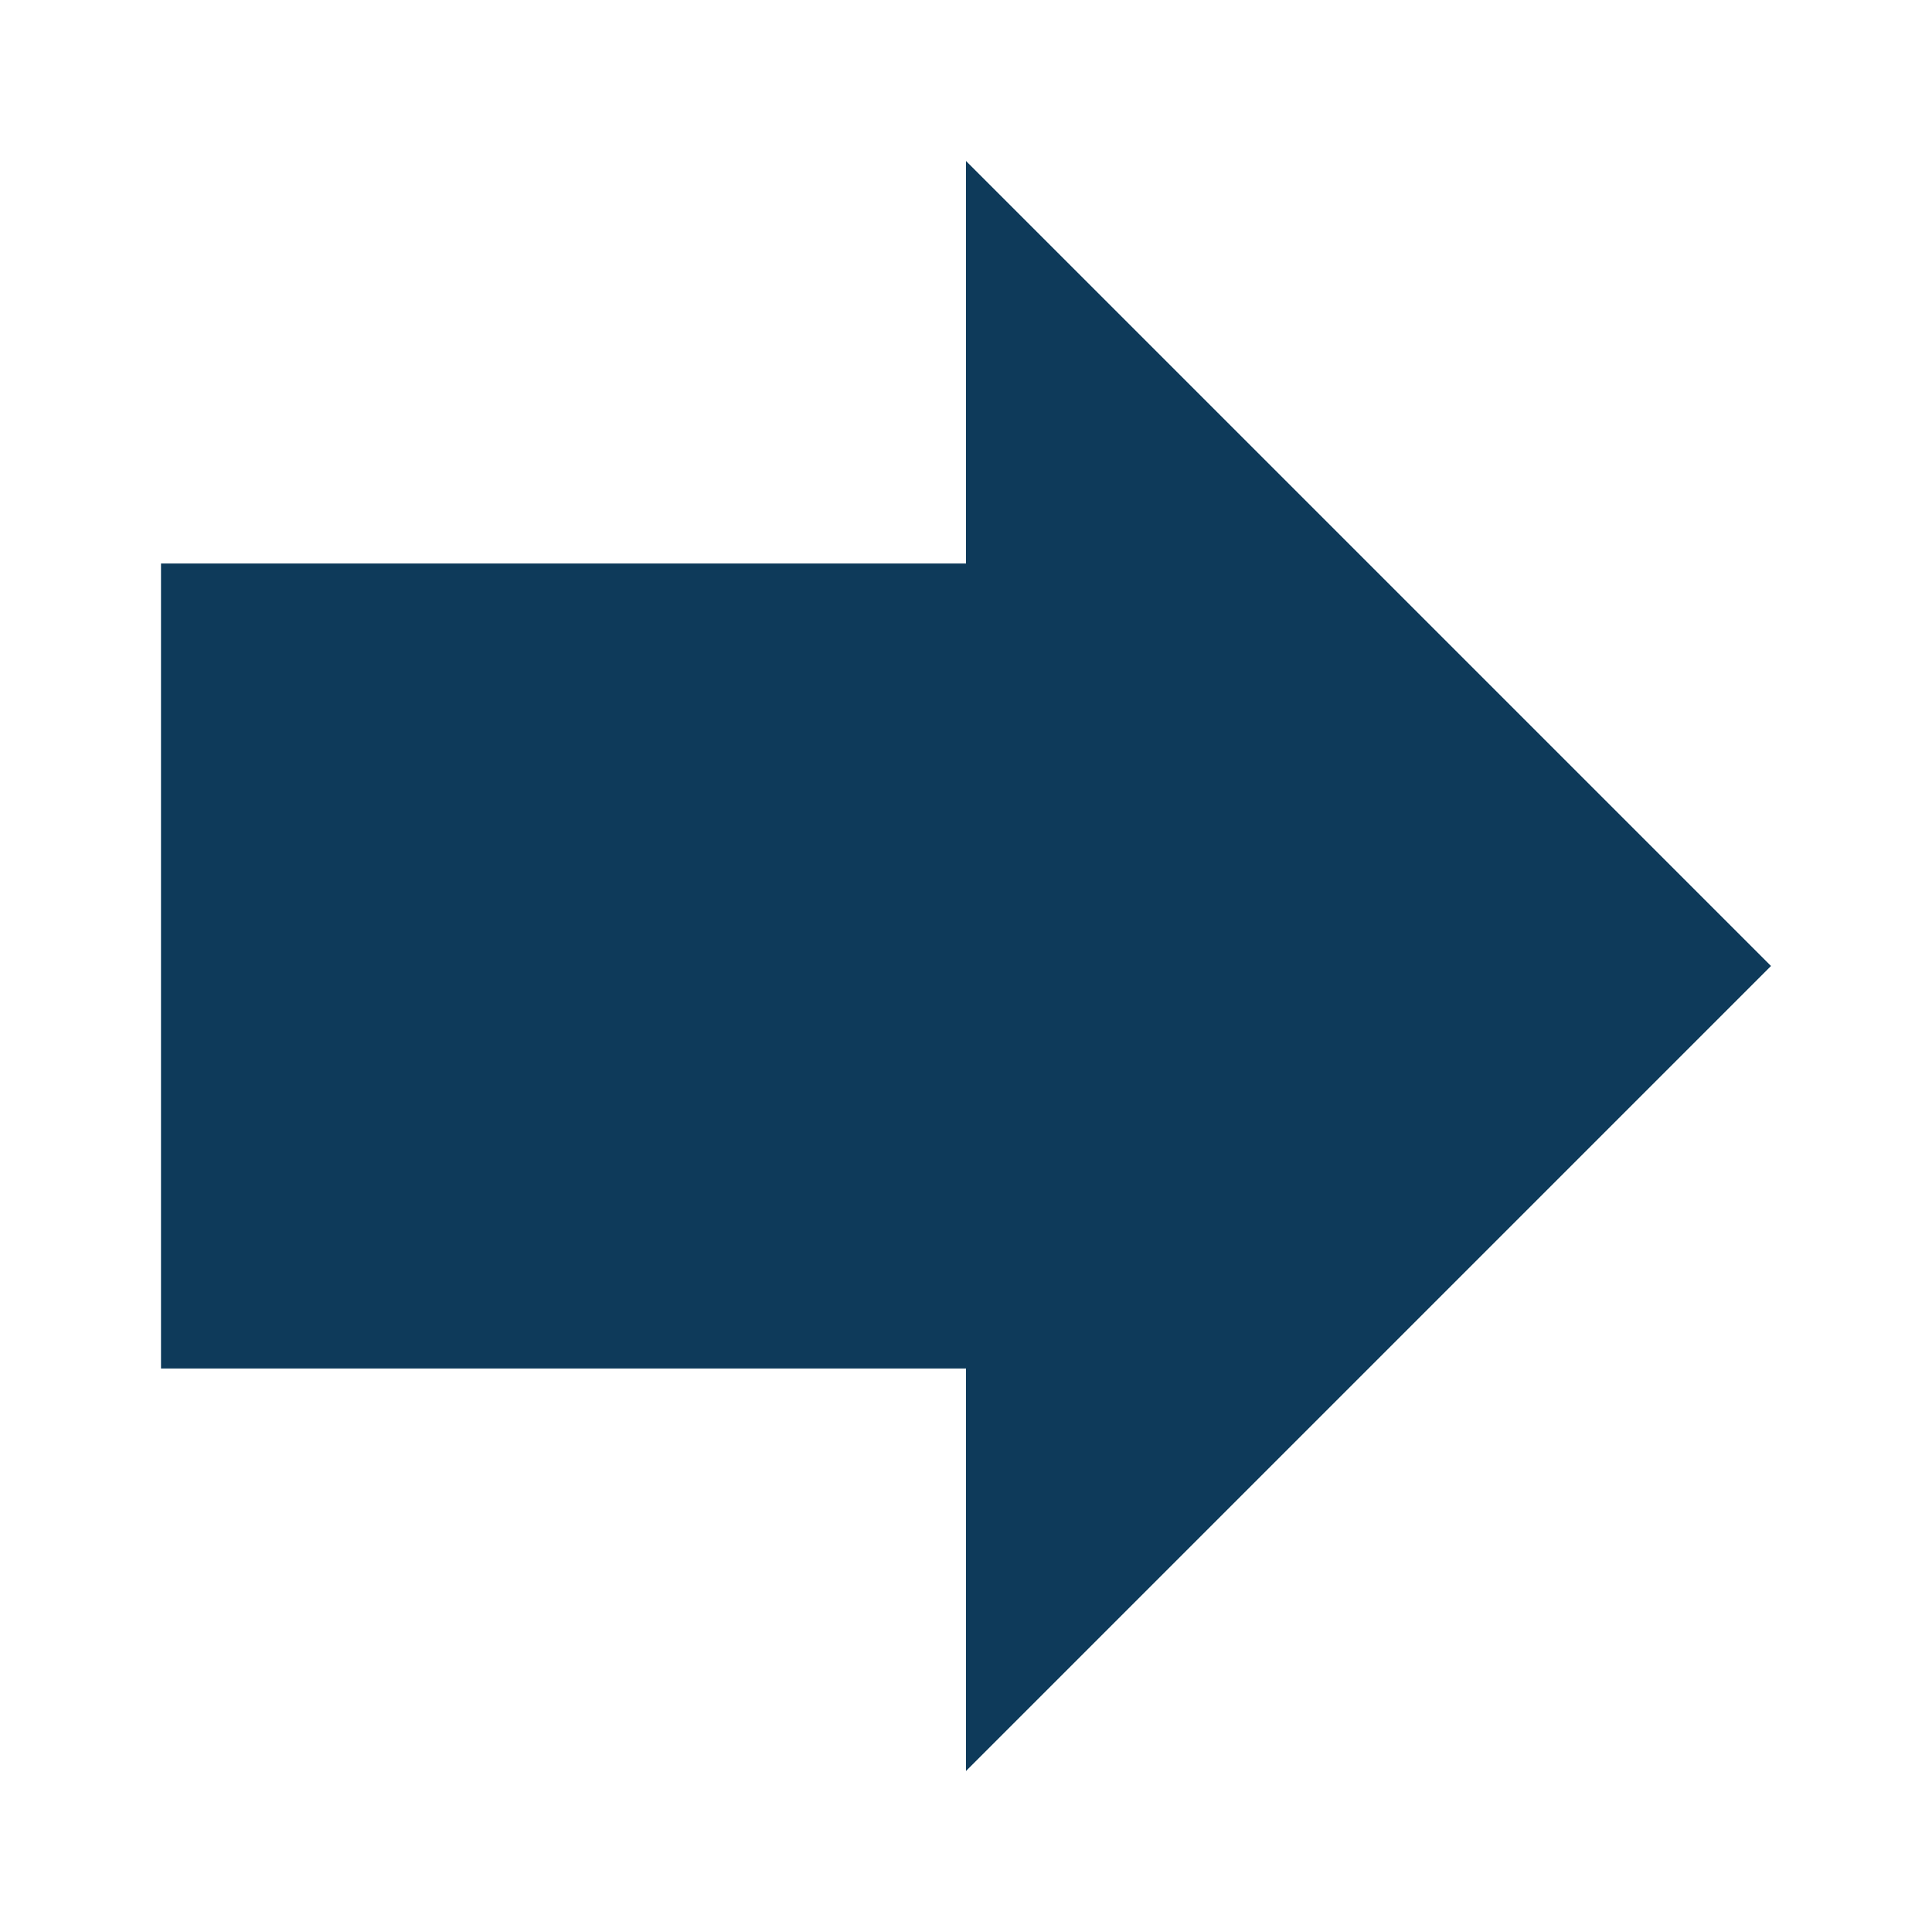 <?xml version="1.0" encoding="UTF-8" standalone="no"?>
<svg
        xmlns="http://www.w3.org/2000/svg"
        height="24"
        viewBox="0 0 24 24"
        width="24"
        version="1.1"
>
    <path
            d="M0 0h24v24H0z"
            fill="none"
    />
    <path
            d="M 12,7 V 2 L 22,12 12,22 V 17 H 2 V 7 Z"
            style="fill:#0e3a5a;fill-opacity:1;stroke-width:1.25"/>
</svg>
